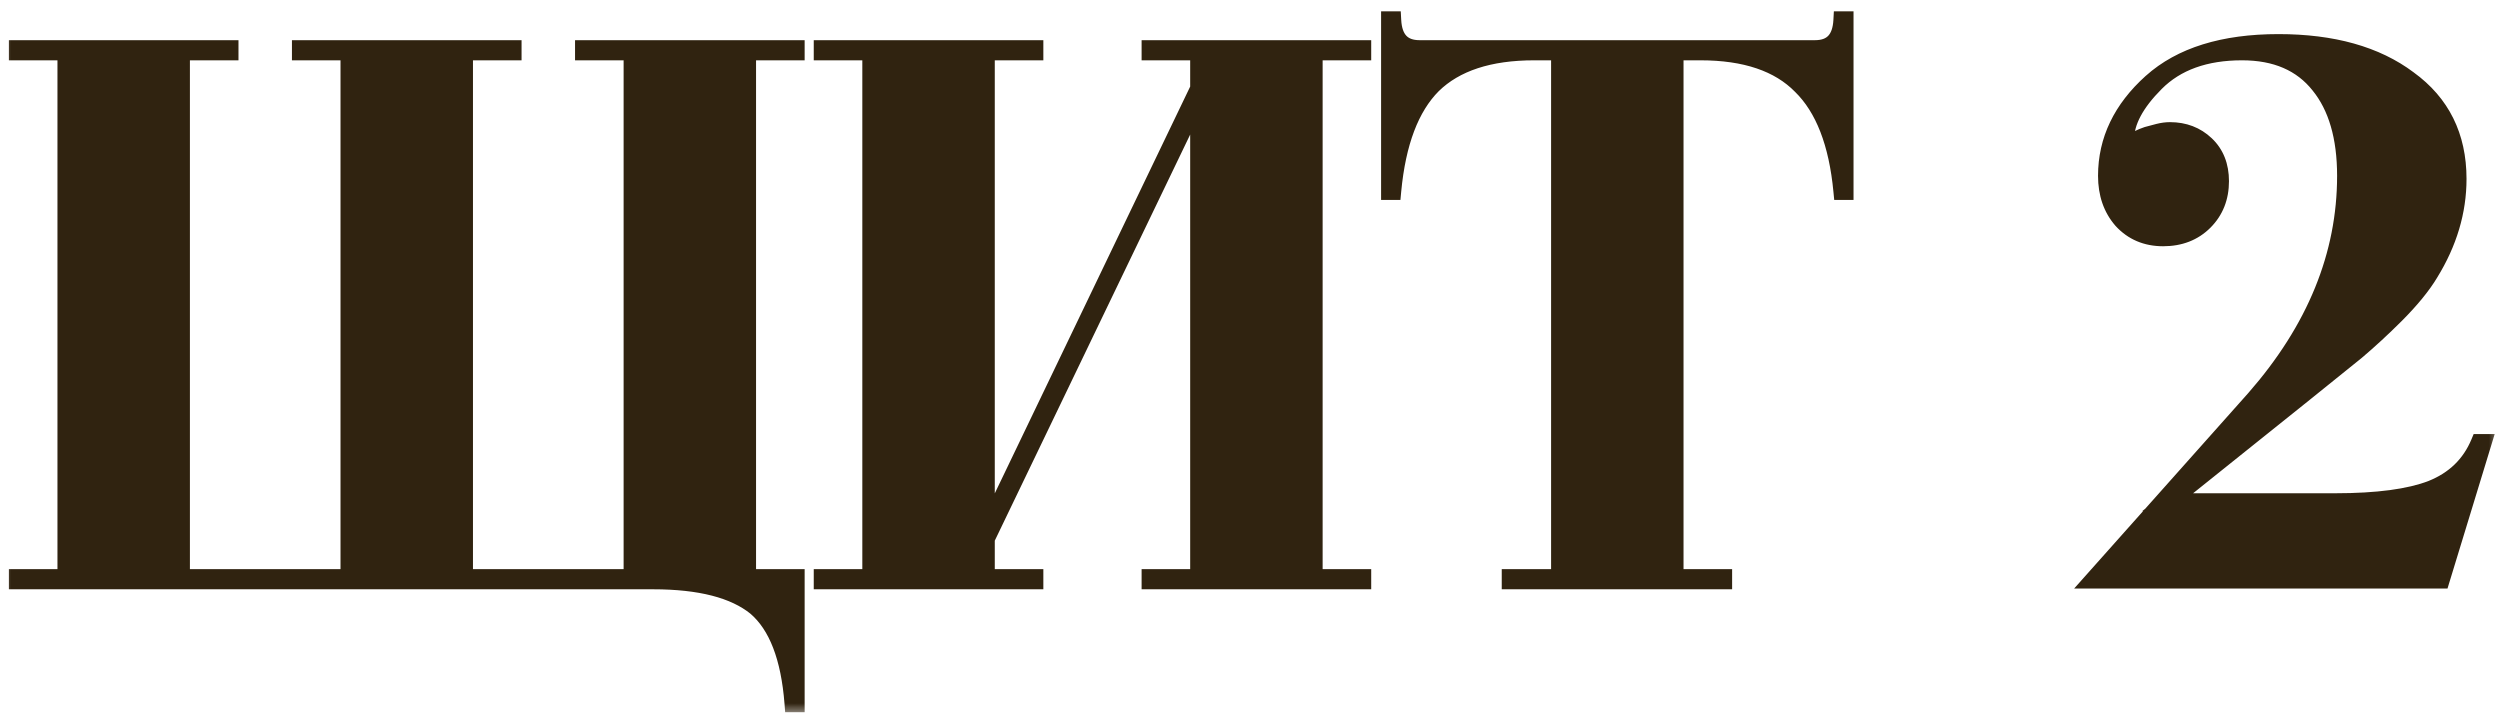 <?xml version="1.0" encoding="UTF-8"?> <svg xmlns="http://www.w3.org/2000/svg" width="112" height="32" viewBox="0 0 112 32" fill="none"><mask id="path-1-outside-1_57_309" maskUnits="userSpaceOnUse" x="0" y="0" width="112" height="32" fill="black"><rect fill="white" width="112" height="32"></rect><path d="M35.648 2.2V2.302H33.471V25.898H35.648V31.508H35.545C35.387 29.445 34.831 28.006 33.88 27.19C32.905 26.397 31.363 26 29.256 26H0.798V25.898H2.974V2.302H0.798V2.2H10.284V2.302H8.108V25.898H15.655V2.302H13.479V2.2H22.965V2.302H20.79V25.898H28.337V2.302H26.162V2.2H35.648ZM61.03 2.2V2.302H58.854V25.898H61.03V26H51.544V25.898H53.72V4.274L44.166 24.13V25.898H46.342V26H36.856V25.898H39.032V2.302H36.856V2.2H46.342V2.302H44.166V23.858L53.72 3.968V2.302H51.544V2.2H61.03ZM82.638 0.908V8.558H82.537C82.332 6.405 81.721 4.829 80.701 3.832C79.703 2.812 78.196 2.302 76.178 2.302H75.022V25.898H77.198V26H67.678V25.898H69.888V2.302H68.733C66.715 2.302 65.197 2.801 64.177 3.798C63.179 4.795 62.578 6.382 62.374 8.558H62.273V0.908H62.374C62.42 1.769 62.828 2.2 63.599 2.2H81.312C82.083 2.2 82.491 1.769 82.537 0.908H82.638ZM109.352 25.966H93.814L101.022 17.874C103.742 14.769 105.102 11.437 105.102 7.878C105.102 6.133 104.705 4.773 103.912 3.798C103.119 2.801 101.963 2.302 100.444 2.302C98.789 2.302 97.497 2.767 96.568 3.696C95.661 4.603 95.208 5.453 95.208 6.246C95.208 6.382 95.264 6.45 95.378 6.45L95.514 6.382C95.582 6.337 95.672 6.291 95.786 6.246C95.922 6.178 96.058 6.121 96.194 6.076C96.353 6.031 96.522 5.985 96.704 5.94C96.885 5.895 97.055 5.872 97.214 5.872C97.849 5.872 98.381 6.076 98.812 6.484C99.243 6.892 99.458 7.436 99.458 8.116C99.458 8.841 99.22 9.442 98.744 9.918C98.268 10.394 97.656 10.632 96.908 10.632C96.16 10.632 95.548 10.371 95.072 9.85C94.618 9.329 94.392 8.671 94.392 7.878C94.392 6.291 95.061 4.897 96.398 3.696C97.713 2.517 99.605 1.928 102.076 1.928C104.501 1.928 106.439 2.472 107.89 3.56C109.363 4.625 110.1 6.11 110.1 8.014C110.1 9.465 109.681 10.87 108.842 12.23C108.502 12.797 107.992 13.42 107.312 14.1C106.723 14.689 106.133 15.233 105.544 15.732L103.266 17.568L97.112 22.498H104.626C106.507 22.498 107.947 22.305 108.944 21.92C109.964 21.512 110.678 20.821 111.086 19.846H111.222L109.352 25.966Z"></path></mask><path d="M35.648 2.2V2.302H33.471V25.898H35.648V31.508H35.545C35.387 29.445 34.831 28.006 33.88 27.19C32.905 26.397 31.363 26 29.256 26H0.798V25.898H2.974V2.302H0.798V2.2H10.284V2.302H8.108V25.898H15.655V2.302H13.479V2.2H22.965V2.302H20.79V25.898H28.337V2.302H26.162V2.2H35.648ZM61.03 2.2V2.302H58.854V25.898H61.03V26H51.544V25.898H53.72V4.274L44.166 24.13V25.898H46.342V26H36.856V25.898H39.032V2.302H36.856V2.2H46.342V2.302H44.166V23.858L53.72 3.968V2.302H51.544V2.2H61.03ZM82.638 0.908V8.558H82.537C82.332 6.405 81.721 4.829 80.701 3.832C79.703 2.812 78.196 2.302 76.178 2.302H75.022V25.898H77.198V26H67.678V25.898H69.888V2.302H68.733C66.715 2.302 65.197 2.801 64.177 3.798C63.179 4.795 62.578 6.382 62.374 8.558H62.273V0.908H62.374C62.42 1.769 62.828 2.2 63.599 2.2H81.312C82.083 2.2 82.491 1.769 82.537 0.908H82.638ZM109.352 25.966H93.814L101.022 17.874C103.742 14.769 105.102 11.437 105.102 7.878C105.102 6.133 104.705 4.773 103.912 3.798C103.119 2.801 101.963 2.302 100.444 2.302C98.789 2.302 97.497 2.767 96.568 3.696C95.661 4.603 95.208 5.453 95.208 6.246C95.208 6.382 95.264 6.45 95.378 6.45L95.514 6.382C95.582 6.337 95.672 6.291 95.786 6.246C95.922 6.178 96.058 6.121 96.194 6.076C96.353 6.031 96.522 5.985 96.704 5.94C96.885 5.895 97.055 5.872 97.214 5.872C97.849 5.872 98.381 6.076 98.812 6.484C99.243 6.892 99.458 7.436 99.458 8.116C99.458 8.841 99.22 9.442 98.744 9.918C98.268 10.394 97.656 10.632 96.908 10.632C96.16 10.632 95.548 10.371 95.072 9.85C94.618 9.329 94.392 8.671 94.392 7.878C94.392 6.291 95.061 4.897 96.398 3.696C97.713 2.517 99.605 1.928 102.076 1.928C104.501 1.928 106.439 2.472 107.89 3.56C109.363 4.625 110.1 6.11 110.1 8.014C110.1 9.465 109.681 10.87 108.842 12.23C108.502 12.797 107.992 13.42 107.312 14.1C106.723 14.689 106.133 15.233 105.544 15.732L103.266 17.568L97.112 22.498H104.626C106.507 22.498 107.947 22.305 108.944 21.92C109.964 21.512 110.678 20.821 111.086 19.846H111.222L109.352 25.966Z" fill="#302310"></path><path d="M35.648 2.2H36.048V1.8H35.648V2.2ZM35.648 2.302V2.702H36.048V2.302H35.648ZM33.471 2.302V1.902H33.072V2.302H33.471ZM33.471 25.898H33.072V26.298H33.471V25.898ZM35.648 25.898H36.048V25.498H35.648V25.898ZM35.648 31.508V31.908H36.048V31.508H35.648ZM35.545 31.508L35.147 31.539L35.175 31.908H35.545V31.508ZM33.88 27.19L34.14 26.886L34.132 26.88L33.88 27.19ZM0.798 26H0.398V26.4H0.798V26ZM0.798 25.898V25.498H0.398V25.898H0.798ZM2.974 25.898V26.298H3.374V25.898H2.974ZM2.974 2.302H3.374V1.902H2.974V2.302ZM0.798 2.302H0.398V2.702H0.798V2.302ZM0.798 2.2V1.8H0.398V2.2H0.798ZM10.284 2.2H10.684V1.8H10.284V2.2ZM10.284 2.302V2.702H10.684V2.302H10.284ZM8.108 2.302V1.902H7.708V2.302H8.108ZM8.108 25.898H7.708V26.298H8.108V25.898ZM15.655 25.898V26.298H16.055V25.898H15.655ZM15.655 2.302H16.055V1.902H15.655V2.302ZM13.479 2.302H13.079V2.702H13.479V2.302ZM13.479 2.2V1.8H13.079V2.2H13.479ZM22.965 2.2H23.366V1.8H22.965V2.2ZM22.965 2.302V2.702H23.366V2.302H22.965ZM20.79 2.302V1.902H20.39V2.302H20.79ZM20.79 25.898H20.39V26.298H20.79V25.898ZM28.337 25.898V26.298H28.738V25.898H28.337ZM28.337 2.302H28.738V1.902H28.337V2.302ZM26.162 2.302H25.762V2.702H26.162V2.302ZM26.162 2.2V1.8H25.762V2.2H26.162ZM35.648 2.2H35.248V2.302H35.648H36.048V2.2H35.648ZM35.648 2.302V1.902H33.471V2.302V2.702H35.648V2.302ZM33.471 2.302H33.072V25.898H33.471H33.871V2.302H33.471ZM33.471 25.898V26.298H35.648V25.898V25.498H33.471V25.898ZM35.648 25.898H35.248V31.508H35.648H36.048V25.898H35.648ZM35.648 31.508V31.108H35.545V31.508V31.908H35.648V31.508ZM35.545 31.508L35.944 31.477C35.783 29.374 35.211 27.805 34.14 26.886L33.88 27.19L33.619 27.494C34.452 28.207 34.991 29.517 35.147 31.539L35.545 31.508ZM33.88 27.19L34.132 26.88C33.052 26 31.398 25.6 29.256 25.6V26V26.4C31.329 26.4 32.758 26.793 33.627 27.5L33.88 27.19ZM29.256 26V25.6H0.798V26V26.4H29.256V26ZM0.798 26H1.198V25.898H0.798H0.398V26H0.798ZM0.798 25.898V26.298H2.974V25.898V25.498H0.798V25.898ZM2.974 25.898H3.374V2.302H2.974H2.574V25.898H2.974ZM2.974 2.302V1.902H0.798V2.302V2.702H2.974V2.302ZM0.798 2.302H1.198V2.2H0.798H0.398V2.302H0.798ZM0.798 2.2V2.6H10.284V2.2V1.8H0.798V2.2ZM10.284 2.2H9.884V2.302H10.284H10.684V2.2H10.284ZM10.284 2.302V1.902H8.108V2.302V2.702H10.284V2.302ZM8.108 2.302H7.708V25.898H8.108H8.508V2.302H8.108ZM8.108 25.898V26.298H15.655V25.898V25.498H8.108V25.898ZM15.655 25.898H16.055V2.302H15.655H15.255V25.898H15.655ZM15.655 2.302V1.902H13.479V2.302V2.702H15.655V2.302ZM13.479 2.302H13.88V2.2H13.479H13.079V2.302H13.479ZM13.479 2.2V2.6H22.965V2.2V1.8H13.479V2.2ZM22.965 2.2H22.566V2.302H22.965H23.366V2.2H22.965ZM22.965 2.302V1.902H20.79V2.302V2.702H22.965V2.302ZM20.79 2.302H20.39V25.898H20.79H21.189V2.302H20.79ZM20.79 25.898V26.298H28.337V25.898V25.498H20.79V25.898ZM28.337 25.898H28.738V2.302H28.337H27.938V25.898H28.337ZM28.337 2.302V1.902H26.162V2.302V2.702H28.337V2.302ZM26.162 2.302H26.561V2.2H26.162H25.762V2.302H26.162ZM26.162 2.2V2.6H35.648V2.2V1.8H26.162V2.2ZM61.03 2.2H61.43V1.8H61.03V2.2ZM61.03 2.302V2.702H61.43V2.302H61.03ZM58.854 2.302V1.902H58.454V2.302H58.854ZM58.854 25.898H58.454V26.298H58.854V25.898ZM61.03 25.898H61.43V25.498H61.03V25.898ZM61.03 26V26.4H61.43V26H61.03ZM51.544 26H51.144V26.4H51.544V26ZM51.544 25.898V25.498H51.144V25.898H51.544ZM53.72 25.898V26.298H54.12V25.898H53.72ZM53.72 4.274H54.12L53.36 4.101L53.72 4.274ZM44.166 24.13L43.806 23.957L43.766 24.039V24.13H44.166ZM44.166 25.898H43.766V26.298H44.166V25.898ZM46.342 25.898H46.742V25.498H46.342V25.898ZM46.342 26V26.4H46.742V26H46.342ZM36.856 26H36.456V26.4H36.856V26ZM36.856 25.898V25.498H36.456V25.898H36.856ZM39.032 25.898V26.298H39.432V25.898H39.032ZM39.032 2.302H39.432V1.902H39.032V2.302ZM36.856 2.302H36.456V2.702H36.856V2.302ZM36.856 2.2V1.8H36.456V2.2H36.856ZM46.342 2.2H46.742V1.8H46.342V2.2ZM46.342 2.302V2.702H46.742V2.302H46.342ZM44.166 2.302V1.902H43.766V2.302H44.166ZM44.166 23.858H43.766L44.527 24.031L44.166 23.858ZM53.72 3.968L54.081 4.141L54.12 4.059V3.968H53.72ZM53.72 2.302H54.12V1.902H53.72V2.302ZM51.544 2.302H51.144V2.702H51.544V2.302ZM51.544 2.2V1.8H51.144V2.2H51.544ZM61.03 2.2H60.63V2.302H61.03H61.43V2.2H61.03ZM61.03 2.302V1.902H58.854V2.302V2.702H61.03V2.302ZM58.854 2.302H58.454V25.898H58.854H59.254V2.302H58.854ZM58.854 25.898V26.298H61.03V25.898V25.498H58.854V25.898ZM61.03 25.898H60.63V26H61.03H61.43V25.898H61.03ZM61.03 26V25.6H51.544V26V26.4H61.03V26ZM51.544 26H51.944V25.898H51.544H51.144V26H51.544ZM51.544 25.898V26.298H53.72V25.898V25.498H51.544V25.898ZM53.72 25.898H54.12V4.274H53.72H53.32V25.898H53.72ZM53.72 4.274L53.36 4.101L43.806 23.957L44.166 24.13L44.527 24.303L54.081 4.447L53.72 4.274ZM44.166 24.13H43.766V25.898H44.166H44.566V24.13H44.166ZM44.166 25.898V26.298H46.342V25.898V25.498H44.166V25.898ZM46.342 25.898H45.942V26H46.342H46.742V25.898H46.342ZM46.342 26V25.6H36.856V26V26.4H46.342V26ZM36.856 26H37.256V25.898H36.856H36.456V26H36.856ZM36.856 25.898V26.298H39.032V25.898V25.498H36.856V25.898ZM39.032 25.898H39.432V2.302H39.032H38.632V25.898H39.032ZM39.032 2.302V1.902H36.856V2.302V2.702H39.032V2.302ZM36.856 2.302H37.256V2.2H36.856H36.456V2.302H36.856ZM36.856 2.2V2.6H46.342V2.2V1.8H36.856V2.2ZM46.342 2.2H45.942V2.302H46.342H46.742V2.2H46.342ZM46.342 2.302V1.902H44.166V2.302V2.702H46.342V2.302ZM44.166 2.302H43.766V23.858H44.166H44.566V2.302H44.166ZM44.166 23.858L44.527 24.031L54.081 4.141L53.72 3.968L53.36 3.795L43.806 23.685L44.166 23.858ZM53.72 3.968H54.12V2.302H53.72H53.32V3.968H53.72ZM53.72 2.302V1.902H51.544V2.302V2.702H53.72V2.302ZM51.544 2.302H51.944V2.2H51.544H51.144V2.302H51.544ZM51.544 2.2V2.6H61.03V2.2V1.8H51.544V2.2ZM82.638 0.908H83.038V0.508H82.638V0.908ZM82.638 8.558V8.958H83.038V8.558H82.638ZM82.537 8.558L82.138 8.596L82.173 8.958H82.537V8.558ZM80.701 3.832L80.414 4.112L80.421 4.118L80.701 3.832ZM75.022 2.302V1.902H74.623V2.302H75.022ZM75.022 25.898H74.623V26.298H75.022V25.898ZM77.198 25.898H77.599V25.498H77.198V25.898ZM77.198 26V26.4H77.599V26H77.198ZM67.678 26H67.278V26.4H67.678V26ZM67.678 25.898V25.498H67.278V25.898H67.678ZM69.888 25.898V26.298H70.288V25.898H69.888ZM69.888 2.302H70.288V1.902H69.888V2.302ZM64.177 3.798L63.897 3.512L63.894 3.515L64.177 3.798ZM62.374 8.558V8.958H62.739L62.773 8.595L62.374 8.558ZM62.273 8.558H61.873V8.958H62.273V8.558ZM62.273 0.908V0.508H61.873V0.908H62.273ZM62.374 0.908L62.774 0.887L62.754 0.508H62.374V0.908ZM82.537 0.908V0.508H82.157L82.137 0.887L82.537 0.908ZM82.638 0.908H82.239V8.558H82.638H83.038V0.908H82.638ZM82.638 8.558V8.158H82.537V8.558V8.958H82.638V8.558ZM82.537 8.558L82.935 8.52C82.726 6.319 82.095 4.636 80.98 3.546L80.701 3.832L80.421 4.118C81.346 5.022 81.939 6.49 82.138 8.596L82.537 8.558ZM80.701 3.832L80.987 3.552C79.887 2.428 78.258 1.902 76.178 1.902V2.302V2.702C78.133 2.702 79.519 3.196 80.415 4.112L80.701 3.832ZM76.178 2.302V1.902H75.022V2.302V2.702H76.178V2.302ZM75.022 2.302H74.623V25.898H75.022H75.422V2.302H75.022ZM75.022 25.898V26.298H77.198V25.898V25.498H75.022V25.898ZM77.198 25.898H76.799V26H77.198H77.599V25.898H77.198ZM77.198 26V25.6H67.678V26V26.4H77.198V26ZM67.678 26H68.079V25.898H67.678H67.278V26H67.678ZM67.678 25.898V26.298H69.888V25.898V25.498H67.678V25.898ZM69.888 25.898H70.288V2.302H69.888H69.489V25.898H69.888ZM69.888 2.302V1.902H68.733V2.302V2.702H69.888V2.302ZM68.733 2.302V1.902C66.654 1.902 65.018 2.416 63.897 3.512L64.177 3.798L64.456 4.084C65.375 3.185 66.776 2.702 68.733 2.702V2.302ZM64.177 3.798L63.894 3.515C62.803 4.606 62.184 6.3 61.976 8.521L62.374 8.558L62.773 8.595C62.973 6.464 63.556 4.985 64.459 4.081L64.177 3.798ZM62.374 8.558V8.158H62.273V8.558V8.958H62.374V8.558ZM62.273 8.558H62.672V0.908H62.273H61.873V8.558H62.273ZM62.273 0.908V1.308H62.374V0.908V0.508H62.273V0.908ZM62.374 0.908L61.975 0.929C62.001 1.413 62.131 1.842 62.424 2.152C62.724 2.469 63.138 2.6 63.599 2.6V2.2V1.8C63.288 1.8 63.112 1.715 63.005 1.602C62.89 1.481 62.794 1.265 62.774 0.887L62.374 0.908ZM63.599 2.2V2.6H81.312V2.2V1.8H63.599V2.2ZM81.312 2.2V2.6C81.773 2.6 82.186 2.469 82.487 2.152C82.78 1.842 82.91 1.413 82.936 0.929L82.537 0.908L82.137 0.887C82.117 1.265 82.021 1.481 81.906 1.602C81.799 1.715 81.623 1.8 81.312 1.8V2.2ZM82.537 0.908V1.308H82.638V0.908V0.508H82.537V0.908ZM109.352 25.966V26.366H109.648L109.734 26.083L109.352 25.966ZM93.814 25.966L93.515 25.7L92.922 26.366H93.814V25.966ZM101.022 17.874L101.321 18.14L101.323 18.138L101.022 17.874ZM103.912 3.798L103.599 4.047L103.602 4.051L103.912 3.798ZM96.568 3.696L96.851 3.979L96.851 3.979L96.568 3.696ZM95.378 6.45V6.85H95.472L95.557 6.808L95.378 6.45ZM95.514 6.382L95.693 6.74L95.715 6.729L95.736 6.715L95.514 6.382ZM95.786 6.246L95.934 6.617L95.95 6.611L95.965 6.604L95.786 6.246ZM96.194 6.076L96.084 5.691L96.076 5.694L96.067 5.697L96.194 6.076ZM96.704 5.94L96.607 5.552L96.607 5.552L96.704 5.94ZM98.812 6.484L98.537 6.774L98.537 6.774L98.812 6.484ZM95.072 9.85L94.77 10.113L94.776 10.12L95.072 9.85ZM96.398 3.696L96.131 3.398L96.13 3.398L96.398 3.696ZM107.89 3.56L107.65 3.88L107.655 3.884L107.89 3.56ZM108.842 12.23L108.501 12.02L108.499 12.024L108.842 12.23ZM105.544 15.732L105.795 16.044L105.802 16.037L105.544 15.732ZM103.266 17.568L103.516 17.88L103.517 17.879L103.266 17.568ZM97.112 22.498L96.862 22.186L95.973 22.898H97.112V22.498ZM108.944 21.92L109.088 22.293L109.092 22.291L108.944 21.92ZM111.086 19.846V19.446H110.82L110.717 19.692L111.086 19.846ZM111.222 19.846L111.604 19.963L111.762 19.446H111.222V19.846ZM109.352 25.966V25.566H93.814V25.966V26.366H109.352V25.966ZM93.814 25.966L94.112 26.232L101.321 18.14L101.022 17.874L100.723 17.608L93.515 25.7L93.814 25.966ZM101.022 17.874L101.323 18.138C104.096 14.972 105.502 11.549 105.502 7.878H105.102H104.702C104.702 11.324 103.388 14.566 100.721 17.61L101.022 17.874ZM105.102 7.878H105.502C105.502 6.076 105.092 4.615 104.222 3.545L103.912 3.798L103.602 4.051C104.318 4.931 104.702 6.189 104.702 7.878H105.102ZM103.912 3.798L104.225 3.549C103.341 2.438 102.058 1.902 100.444 1.902V2.302V2.702C101.867 2.702 102.896 3.164 103.599 4.047L103.912 3.798ZM100.444 2.302V1.902C98.712 1.902 97.308 2.391 96.285 3.413L96.568 3.696L96.851 3.979C97.687 3.143 98.866 2.702 100.444 2.702V2.302ZM96.568 3.696L96.285 3.413C95.348 4.351 94.808 5.297 94.808 6.246H95.208H95.608C95.608 5.608 95.975 4.855 96.851 3.979L96.568 3.696ZM95.208 6.246H94.808C94.808 6.36 94.83 6.519 94.943 6.655C95.068 6.805 95.238 6.85 95.378 6.85V6.45V6.05C95.389 6.05 95.416 6.052 95.452 6.066C95.49 6.081 95.528 6.107 95.558 6.143C95.614 6.211 95.608 6.268 95.608 6.246H95.208ZM95.378 6.45L95.557 6.808L95.693 6.74L95.514 6.382L95.335 6.024L95.199 6.092L95.378 6.45ZM95.514 6.382L95.736 6.715C95.772 6.69 95.835 6.657 95.934 6.617L95.786 6.246L95.637 5.875C95.51 5.926 95.391 5.983 95.292 6.049L95.514 6.382ZM95.786 6.246L95.965 6.604C96.085 6.544 96.203 6.494 96.32 6.455L96.194 6.076L96.067 5.697C95.912 5.748 95.759 5.812 95.607 5.888L95.786 6.246ZM96.194 6.076L96.304 6.461C96.458 6.417 96.623 6.372 96.801 6.328L96.704 5.94L96.607 5.552C96.422 5.598 96.247 5.645 96.084 5.691L96.194 6.076ZM96.704 5.94L96.801 6.328C96.956 6.289 97.093 6.272 97.214 6.272V5.872V5.472C97.017 5.472 96.814 5.5 96.607 5.552L96.704 5.94ZM97.214 5.872V6.272C97.754 6.272 98.186 6.442 98.537 6.774L98.812 6.484L99.087 6.194C98.576 5.71 97.943 5.472 97.214 5.472V5.872ZM98.812 6.484L98.537 6.774C98.876 7.096 99.058 7.528 99.058 8.116H99.458H99.858C99.858 7.344 99.609 6.688 99.087 6.194L98.812 6.484ZM99.458 8.116H99.058C99.058 8.744 98.856 9.24 98.461 9.635L98.744 9.918L99.027 10.201C99.584 9.644 99.858 8.938 99.858 8.116H99.458ZM98.744 9.918L98.461 9.635C98.069 10.027 97.563 10.232 96.908 10.232V10.632V11.032C97.749 11.032 98.467 10.761 99.027 10.201L98.744 9.918ZM96.908 10.632V10.232C96.265 10.232 95.763 10.013 95.367 9.58L95.072 9.85L94.776 10.12C95.333 10.729 96.055 11.032 96.908 11.032V10.632ZM95.072 9.85L95.374 9.588C94.993 9.15 94.792 8.59 94.792 7.878H94.392H93.992C93.992 8.753 94.244 9.508 94.77 10.113L95.072 9.85ZM94.392 7.878H94.792C94.792 6.421 95.4 5.13 96.665 3.994L96.398 3.696L96.13 3.398C94.721 4.664 93.992 6.162 93.992 7.878H94.392ZM96.398 3.696L96.665 3.994C97.881 2.903 99.664 2.328 102.076 2.328V1.928V1.528C99.546 1.528 97.544 2.132 96.131 3.398L96.398 3.696ZM102.076 1.928V2.328C104.444 2.328 106.288 2.859 107.65 3.88L107.89 3.56L108.13 3.24C106.59 2.085 104.559 1.528 102.076 1.528V1.928ZM107.89 3.56L107.655 3.884C109.019 4.87 109.7 6.231 109.7 8.014H110.1H110.5C110.5 5.989 109.707 4.38 108.124 3.236L107.89 3.56ZM110.1 8.014H109.7C109.7 9.383 109.305 10.716 108.501 12.02L108.842 12.23L109.182 12.44C110.056 11.024 110.5 9.546 110.5 8.014H110.1ZM108.842 12.23L108.499 12.024C108.181 12.553 107.695 13.151 107.029 13.817L107.312 14.1L107.595 14.383C108.288 13.689 108.822 13.04 109.185 12.436L108.842 12.23ZM107.312 14.1L107.029 13.817C106.447 14.399 105.866 14.936 105.285 15.427L105.544 15.732L105.802 16.037C106.401 15.531 106.998 14.979 107.595 14.383L107.312 14.1ZM105.544 15.732L105.293 15.421L103.015 17.257L103.266 17.568L103.517 17.879L105.795 16.043L105.544 15.732ZM103.266 17.568L103.016 17.256L96.862 22.186L97.112 22.498L97.362 22.81L103.516 17.88L103.266 17.568ZM97.112 22.498V22.898H104.626V22.498V22.098H97.112V22.498ZM104.626 22.498V22.898C106.525 22.898 108.022 22.705 109.088 22.293L108.944 21.92L108.8 21.547C107.871 21.906 106.49 22.098 104.626 22.098V22.498ZM108.944 21.92L109.092 22.291C110.208 21.845 111.004 21.078 111.455 20L111.086 19.846L110.717 19.692C110.352 20.563 109.72 21.179 108.795 21.549L108.944 21.92ZM111.086 19.846V20.246H111.222V19.846V19.446H111.086V19.846ZM111.222 19.846L110.839 19.729L108.969 25.849L109.352 25.966L109.734 26.083L111.604 19.963L111.222 19.846Z" fill="#302310" mask="url(#path-1-outside-1_57_309)"></path></svg> 